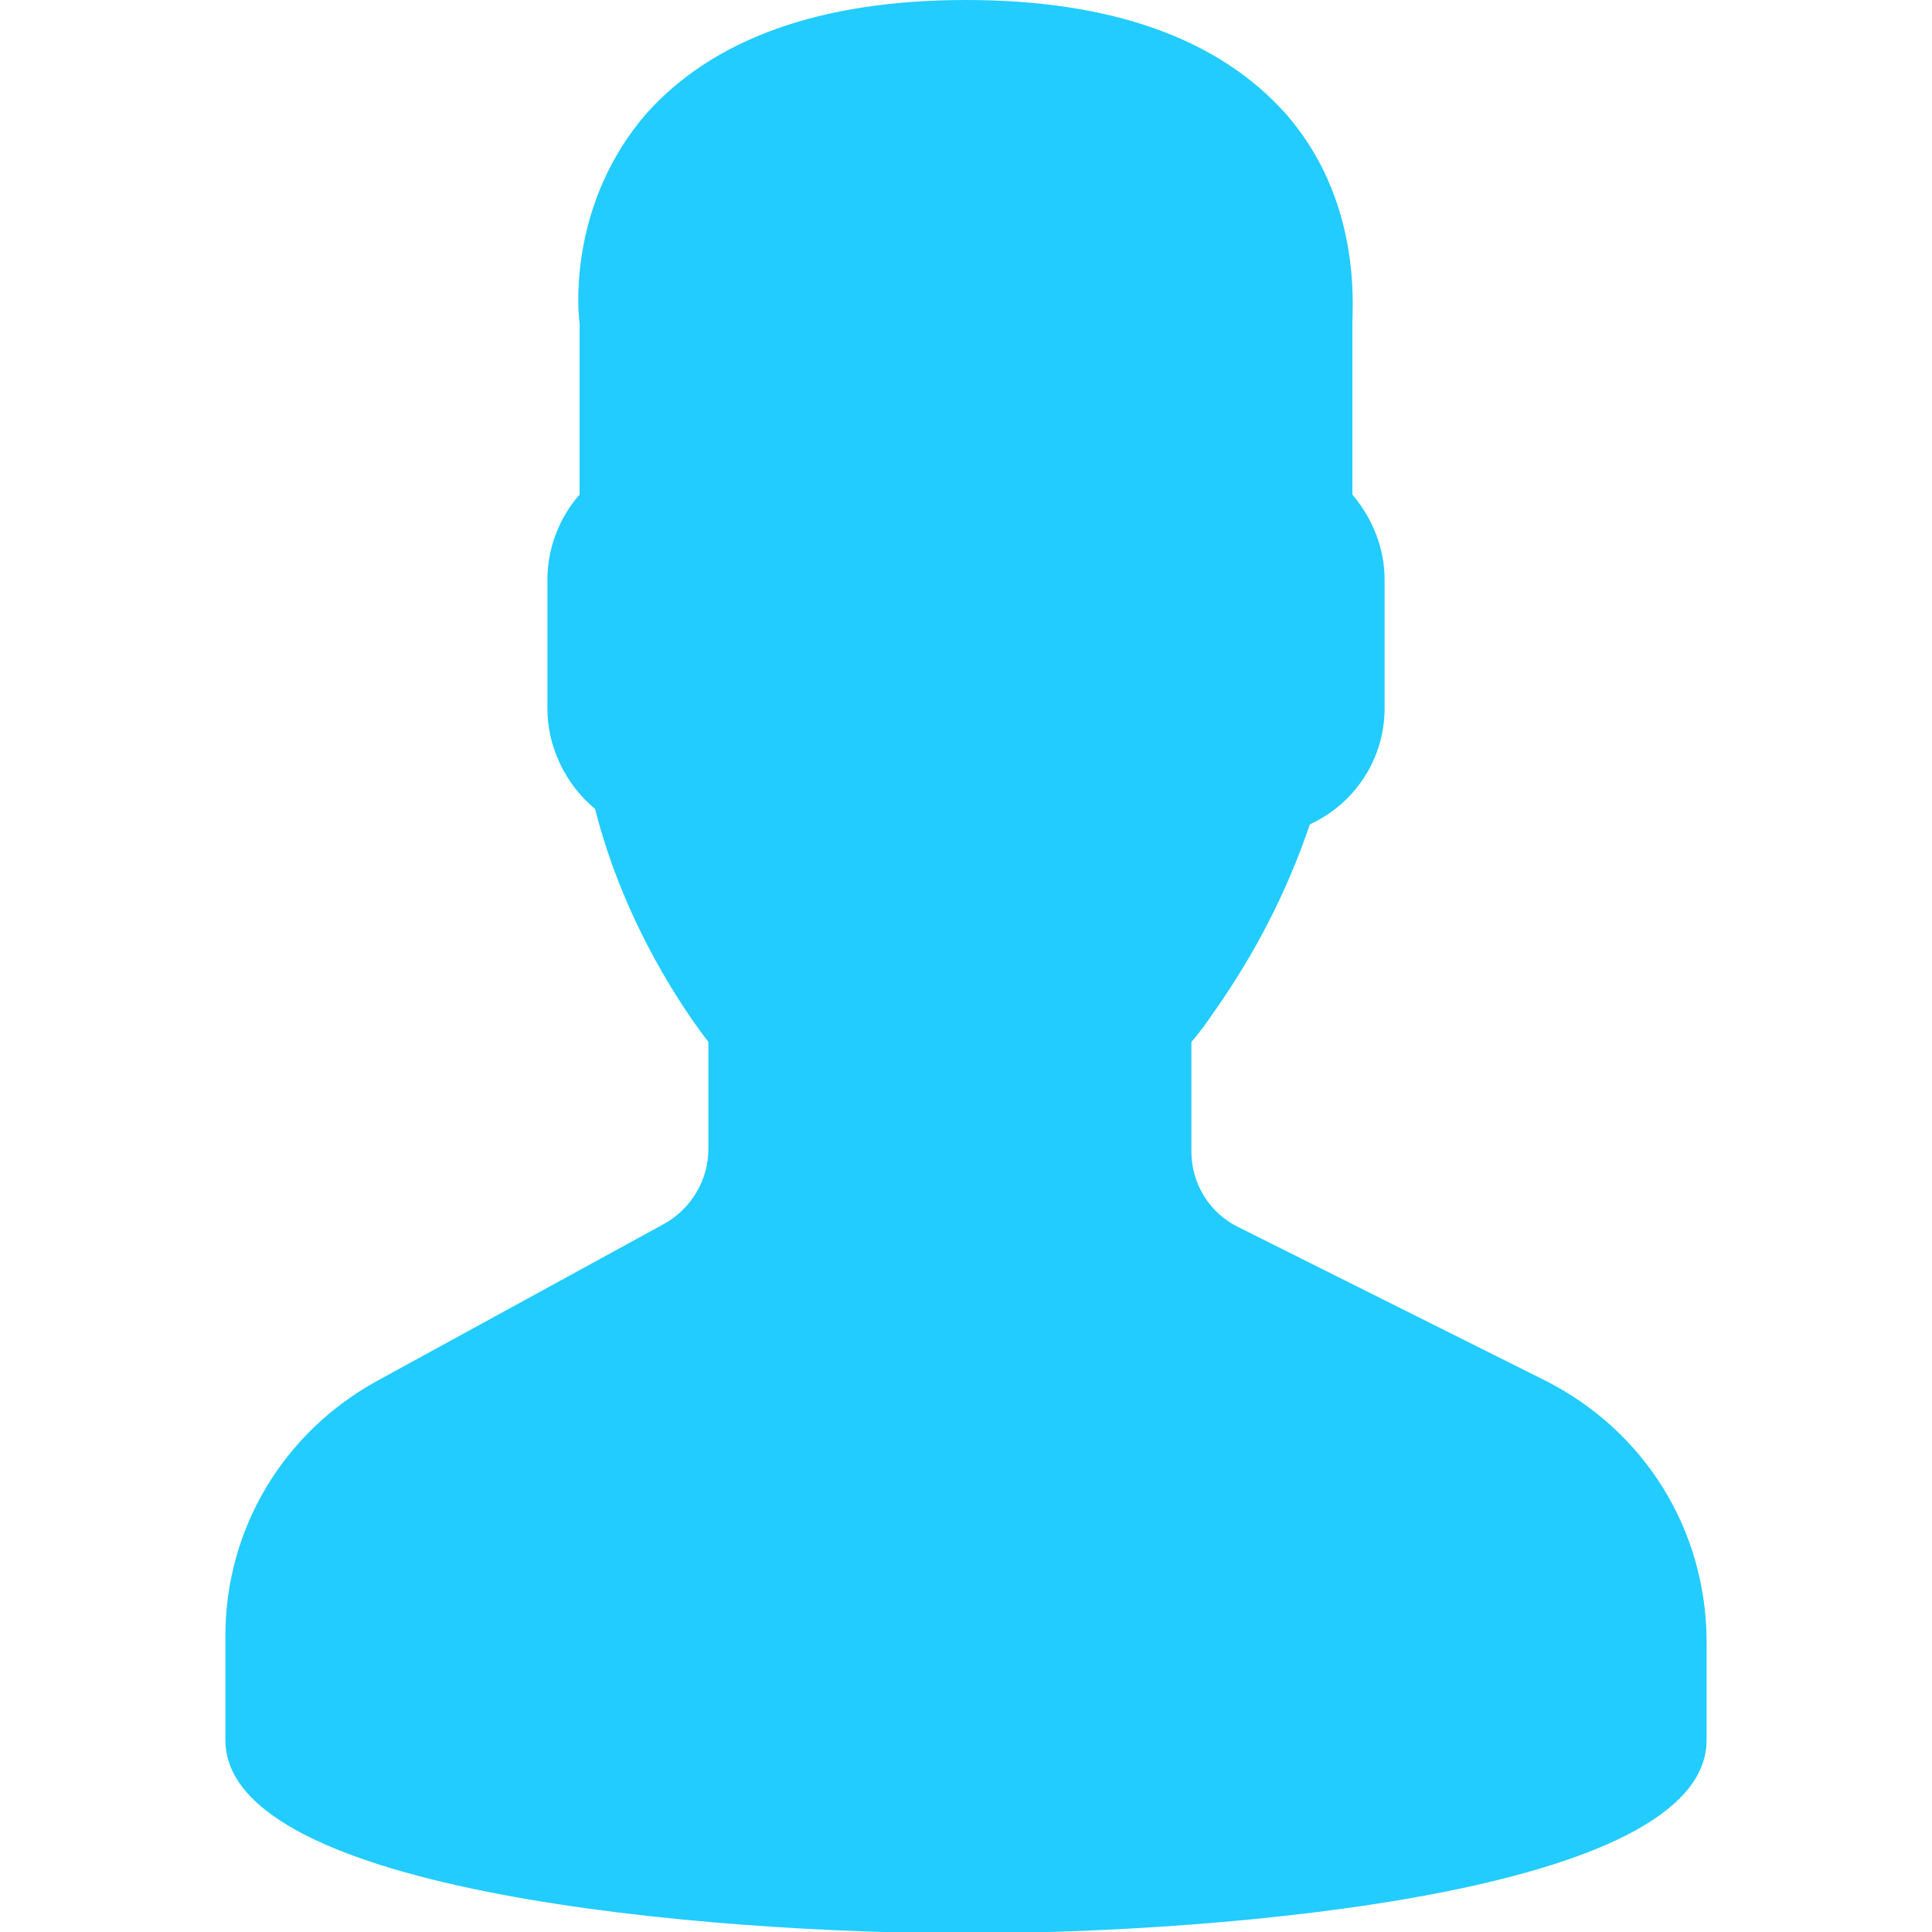<?xml version="1.0" encoding="UTF-8"?>
<svg id="Capa_1" data-name="Capa 1" xmlns="http://www.w3.org/2000/svg" version="1.1" viewBox="0 0 150 150">
  <defs>
    <style>
      .cls-1 {
        fill: #2cf;
        stroke-width: 0px;
      }
    </style>
  </defs>
  <path class="cls-1" d="M120,107.2l-23.8-11.9c-2.3-1.1-3.7-3.4-3.7-5.9v-8.5c.6-.7,1.2-1.5,1.8-2.4,3.1-4.4,5.6-9.2,7.4-14.5,3.5-1.6,5.8-5.1,5.8-9v-10c0-2.4-.9-4.7-2.5-6.6v-13.3c0-1.4.7-9.6-5.2-16.3C94.6,3,86.3,0,75,0s-19.6,3-24.8,8.8c-5.9,6.8-5.4,14.9-5.2,16.3v13.3c-1.6,1.8-2.5,4.2-2.5,6.6v10c0,3,1.4,5.9,3.7,7.8,2.3,9.1,7.1,15.9,8.8,18.1v8.3c0,2.4-1.3,4.6-3.4,5.8l-22.3,12.2c-7.3,4-11.8,11.5-11.8,19.8v8.1c0,11.9,37.6,15,57.5,15s57.5-3.1,57.5-15v-7.6c0-8.7-4.8-16.4-12.5-20.3h0Z"/>
</svg>